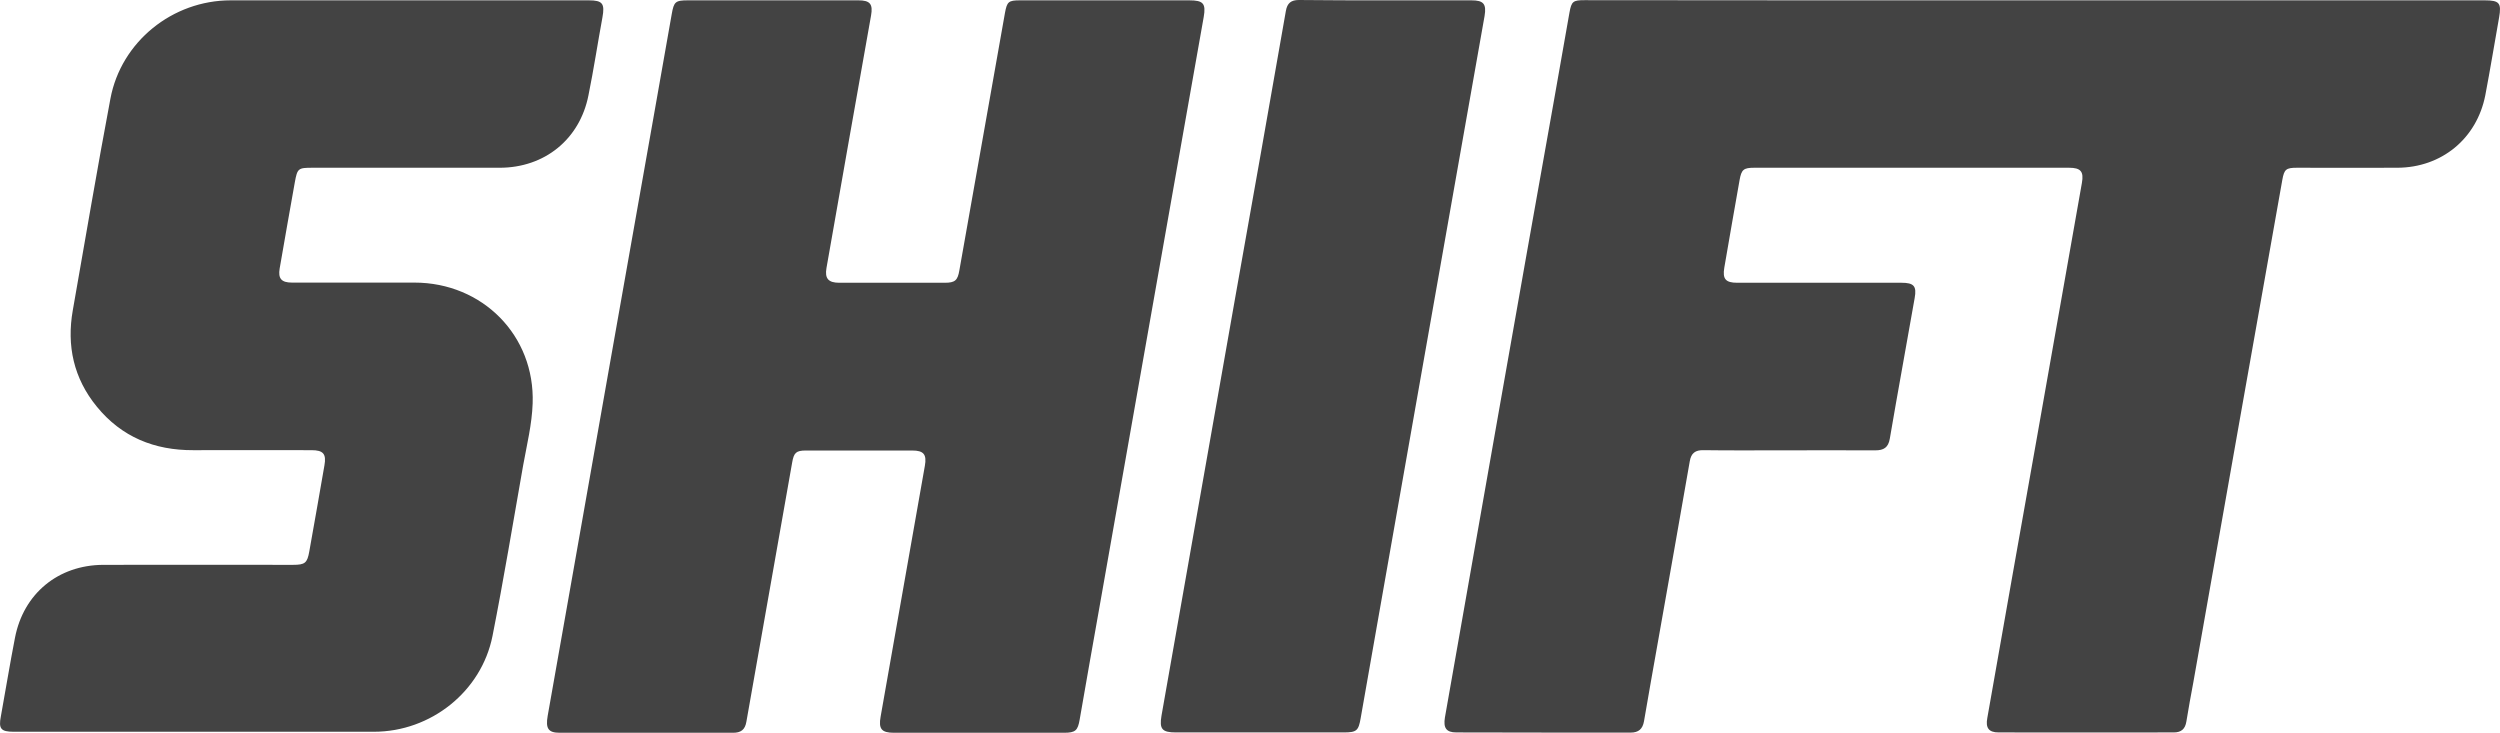 <svg xmlns="http://www.w3.org/2000/svg" viewBox="0 0 1469.42 430.7"><path d="M1196.48.2h264c8.6 0 9.9 1.6 8.4 10.1-2.7 15.2-5.2 30.5-8.1 45.7-5 25.5-25.7 42.5-51.7 42.6-19.7.1-39.3 0-59 0-6.4 0-7.5.9-8.6 7.1q-12.9 72.75-25.8 145.4-13.2 75-26.5 149.9c-1.4 7.7-2.9 15.4-4.1 23.1-.7 4.4-3 6.4-7.4 6.4-34.3 0-68.7.1-103 0-5.8 0-7.7-2.7-6.6-8.5q14.55-82.8 29.3-165.6 13.2-74.4 26.3-148.9c1.2-6.7-.7-8.9-7.6-8.9h-185c-6.3 0-7.5 1.1-8.6 7.2-3 17.2-6.1 34.4-9 51.6-1.1 6.6.8 8.8 7.6 8.8h96.5c7.3 0 9.1 1.9 7.8 9-4.8 27.5-9.9 55-14.6 82.6-.9 5.3-3.6 6.9-8.5 6.9-19.2-.1-38.3 0-57.5 0-14.5 0-29 .1-43.5-.1-4.8-.1-7.3 1.7-8.1 6.6-6.1 35.4-12.5 70.8-18.7 106.1-2.8 15.6-5.5 31.1-8.2 46.7-.8 4.5-3.2 6.6-7.8 6.6-34.2 0-68.3 0-102.5-.1-6 0-7.7-2.7-6.7-8.8q15.75-89.4 31.5-178.9 16.2-92 32.6-183.8c3-17.2 6.1-34.4 9.1-51.6 1.2-6.6 2.1-7.3 8.9-7.3q132.75.15 265.1.1zm-742.4 0h50.5c6.8 0 8.6 2.2 7.4 8.9q-13.2 74.25-26.2 148.4c-1.1 6.2 1.1 8.7 7.5 8.7h62c6.1 0 7.6-1.4 8.6-7.3q13.35-75.6 26.8-151.3c1.2-6.6 2.1-7.4 8.8-7.4H699c8.2 0 9.9 1.8 8.5 9.8-3.8 21.5-7.6 42.9-11.4 64.4q-12.15 69-24.4 138.1-12.75 72.3-25.5 144.5c-3.9 22-7.8 43.9-11.6 65.9-1.1 6.5-2.5 7.8-9.2 7.8h-100c-7.3 0-9.1-2.3-7.8-9.5q13.05-73.65 26-147.4c1.2-6.7-.7-9-7.4-9h-62.5c-5.8 0-7.1 1.3-8.1 7.1q-13.5 76.2-26.9 152.3c-.8 4.8-3.3 6.5-7.8 6.5h-102c-6.6 0-8.3-2.5-7-9.9 3.7-21.3 7.6-42.6 11.3-63.9q12.75-72.45 25.6-145l25.5-144q5.25-29.7 10.5-59.5c1.3-7.4 2.1-8.2 9.7-8.2zm-337.6 429.9H8c-7.5 0-8.9-1.8-7.5-9 2.8-15.4 5.3-30.8 8.3-46.2 5-26 25.4-42.8 51.9-42.9 37.2-.1 74.3 0 111.5 0 7.1 0 8.4-1.1 9.6-7.9 3-16.9 6-33.7 8.9-50.6 1.2-6.7-.7-8.9-7.6-8.9-23.2 0-46.3-.1-69.5 0-22.8.1-42.1-7.7-56.7-25.6-13.6-16.6-17.8-35.8-14.1-56.7 7.3-41.4 14.3-83 22.1-124.3C71.18 24.5 101.38.2 135.58.2h210.5c8.1 0 9.5 1.9 8 10.1-2.8 15.2-5.1 30.5-8.2 45.7-5.1 25.9-25.8 42.6-52.2 42.6h-110c-8.4 0-8.9.3-10.4 8.6-3 16.9-6 33.7-8.9 50.6-1 5.9 1 8.3 7.2 8.3h72c40 0 70.9 31.1 69.5 71-.4 12.2-3.4 24.3-5.6 36.5-5.9 33.4-11.4 66.9-18 100.2-6.5 32.7-36.3 56.3-69.7 56.3zM814.38.2h50.5c7.1 0 8.9 2.1 7.7 9.2-4.4 25.1-8.9 50.1-13.3 75.2q-12.75 72.15-25.5 144.4-12.3 69.45-24.5 139-4.8 27-9.5 54c-1.3 7.5-2.3 8.5-10.1 8.5h-98.5c-8.2 0-9.8-2-8.5-9.8q21.75-123.3 43.5-246.7c9.9-55.8 19.9-111.7 29.6-167.5.8-4.7 3.1-6.5 7.7-6.5 16.9.2 33.9.2 50.9.2z" fill="#434343"/></svg>